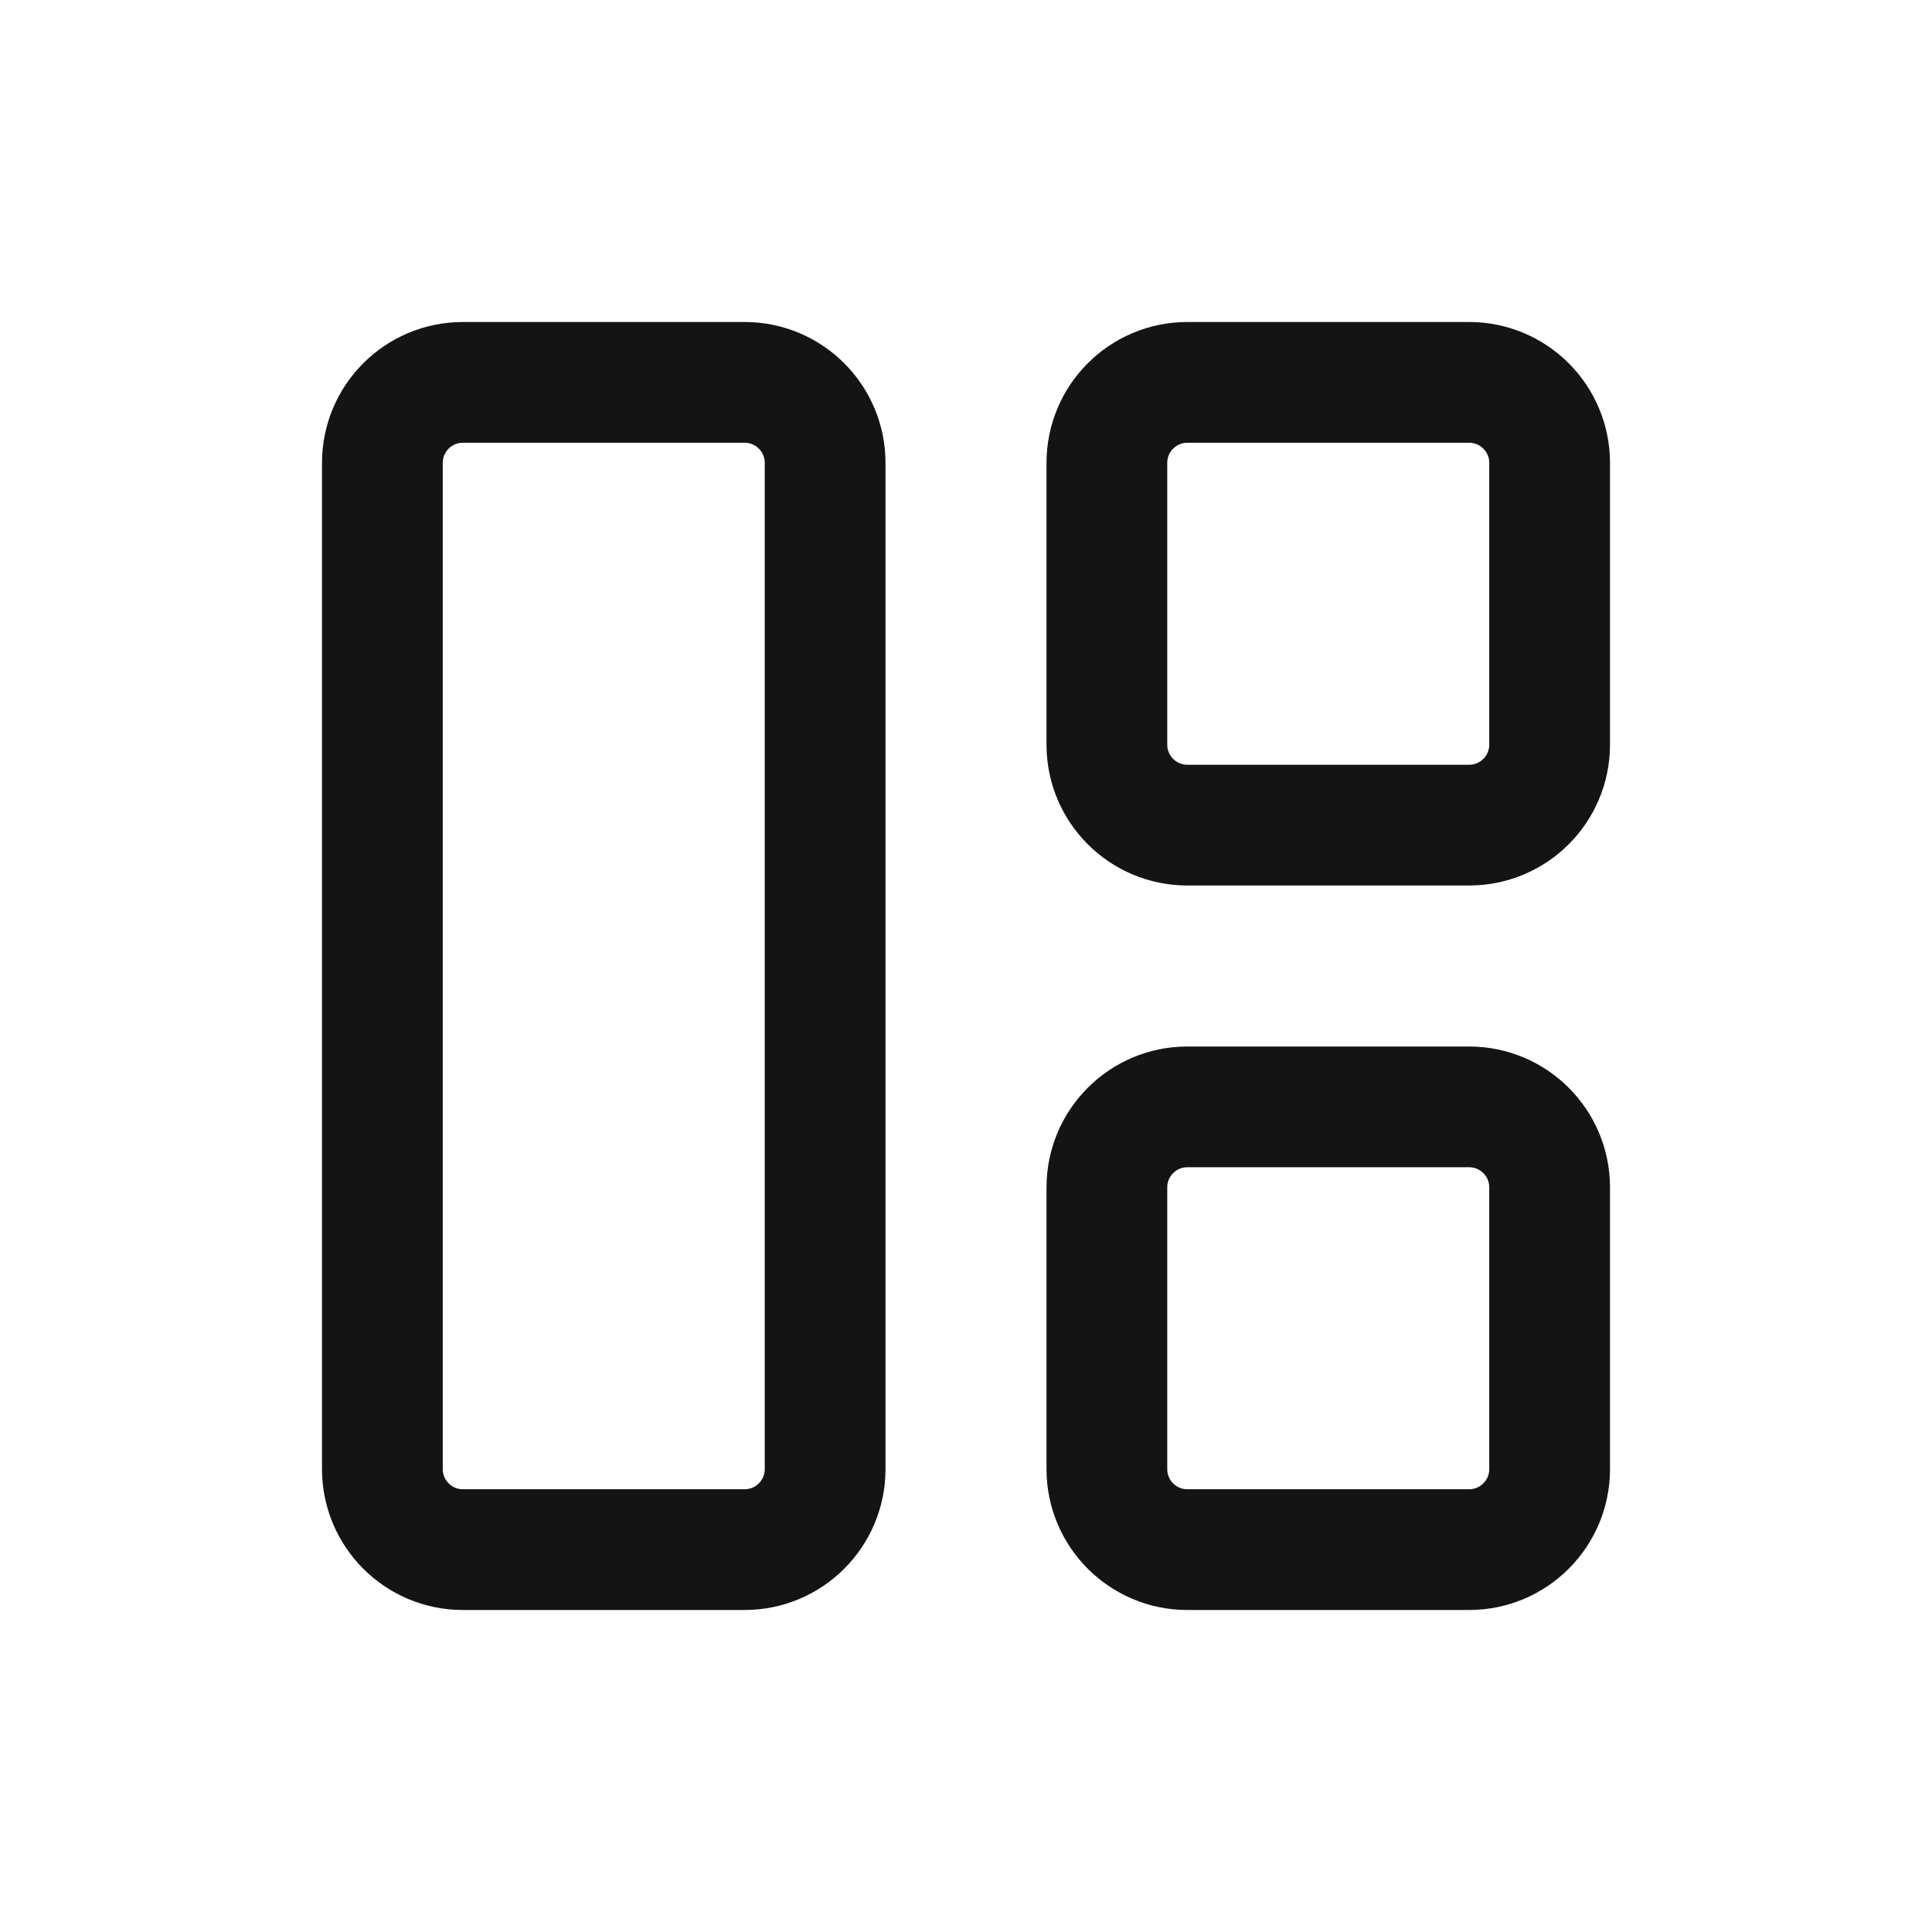 <svg width="24" height="24" viewBox="0 0 24 24" fill="none" xmlns="http://www.w3.org/2000/svg">
<path d="M5.75 19.25H9.25C9.802 19.25 10.25 18.802 10.25 18.25V5.75C10.25 5.198 9.802 4.75 9.25 4.75H5.75C5.198 4.75 4.75 5.198 4.75 5.75V18.25C4.75 18.802 5.198 19.25 5.75 19.25Z" stroke="#141414" stroke-width="1.5" stroke-linecap="round" stroke-linejoin="round"/>
<path d="M14.75 10.25H18.25C18.802 10.25 19.25 9.803 19.25 9.25V5.75C19.25 5.198 18.802 4.75 18.25 4.75H14.75C14.198 4.75 13.75 5.198 13.75 5.75V9.25C13.75 9.803 14.198 10.25 14.75 10.25Z" stroke="#141414" stroke-width="1.5" stroke-linecap="round" stroke-linejoin="round"/>
<path d="M14.75 19.25H18.25C18.802 19.25 19.25 18.802 19.25 18.25V14.75C19.25 14.198 18.802 13.75 18.25 13.75H14.75C14.198 13.75 13.75 14.198 13.75 14.75V18.25C13.75 18.802 14.198 19.25 14.75 19.25Z" stroke="#141414" stroke-width="1.5" stroke-linecap="round" stroke-linejoin="round"/>
</svg>
